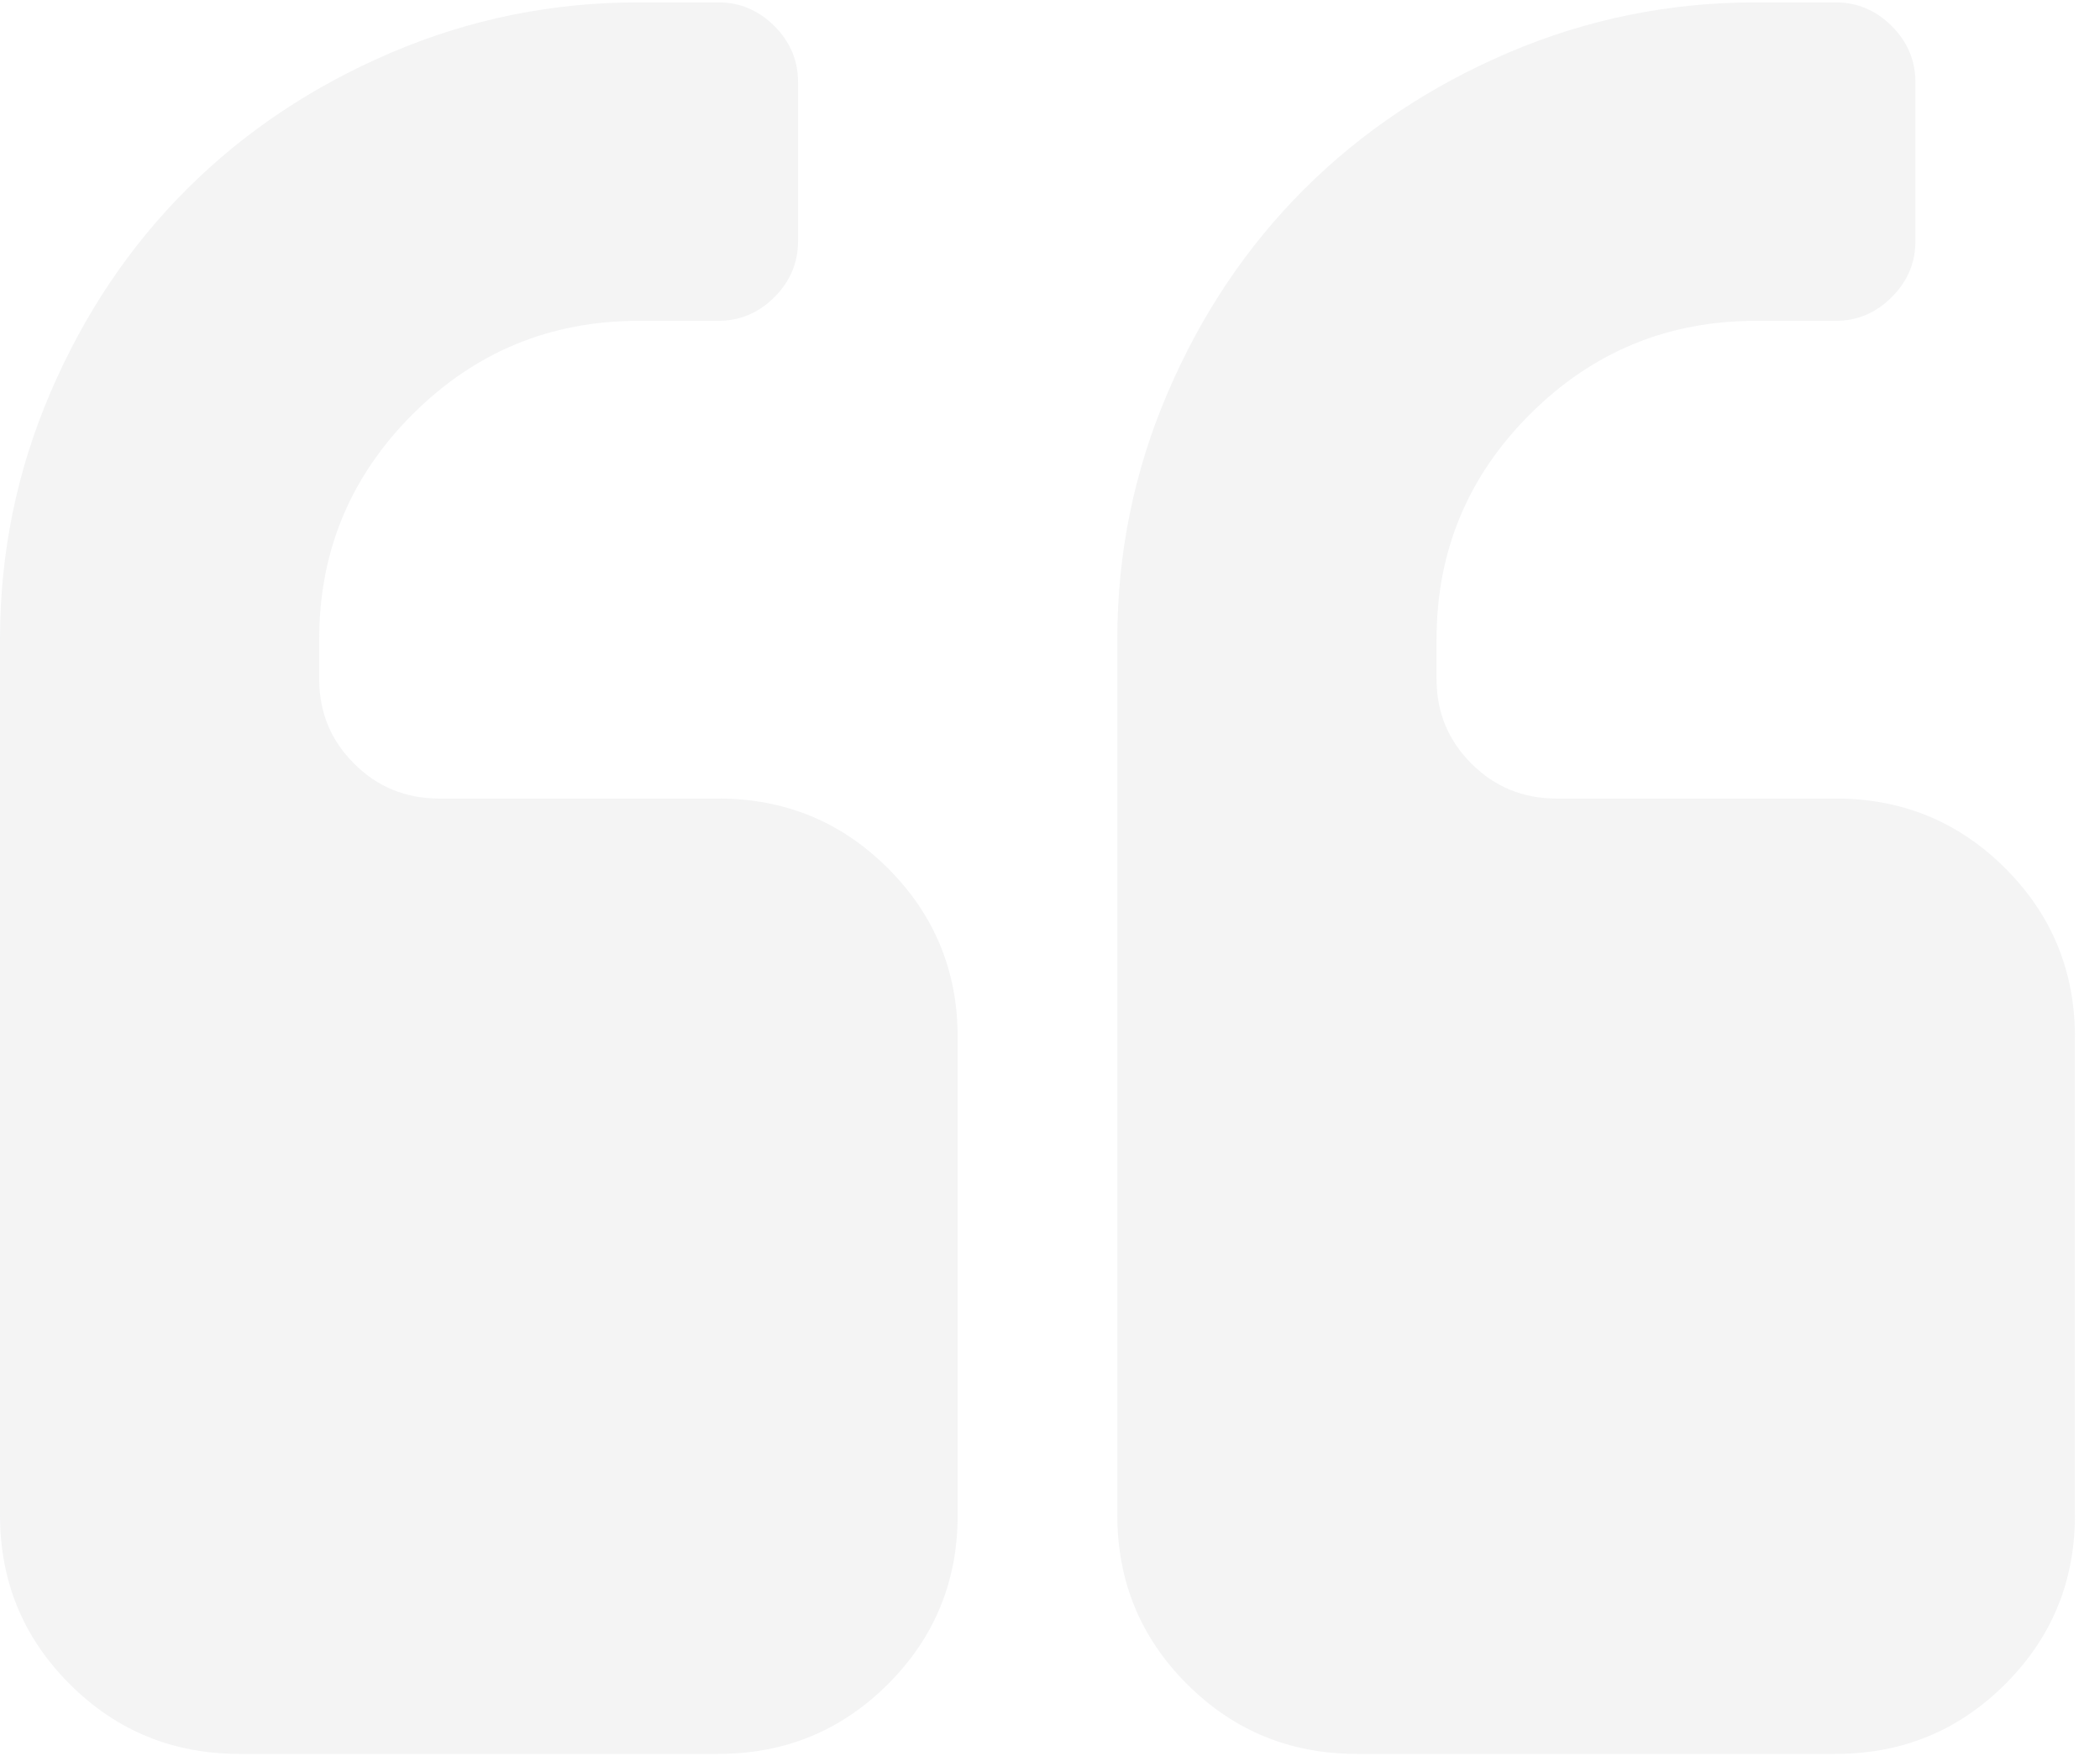 <svg width="55" height="46" viewBox="0 0 55 46" fill="none" xmlns="http://www.w3.org/2000/svg">
<g opacity="0.48" clip-path="url(#clip0_48_759)">
<path d="M18.811 20.919H11.496C10.625 20.919 9.884 20.615 9.275 20.006C8.665 19.398 8.36 18.66 8.36 17.79V16.748C8.36 14.445 9.177 12.479 10.81 10.849C12.443 9.22 14.413 8.405 16.721 8.405H18.811C19.377 8.405 19.867 8.199 20.281 7.786C20.694 7.373 20.901 6.885 20.901 6.32V2.148C20.901 1.583 20.694 1.094 20.281 0.681C19.867 0.269 19.377 0.062 18.811 0.062H16.721C14.457 0.062 12.296 0.502 10.239 1.382C8.181 2.262 6.401 3.452 4.899 4.951C3.396 6.449 2.205 8.225 1.323 10.279C0.441 12.332 0 14.488 0 16.748V39.69C0 41.429 0.609 42.905 1.829 44.122C3.048 45.339 4.529 45.947 6.271 45.947H18.812C20.554 45.947 22.034 45.339 23.253 44.122C24.473 42.905 25.082 41.429 25.082 39.69V27.176C25.082 25.438 24.473 23.961 23.253 22.744C22.034 21.527 20.553 20.919 18.811 20.919Z" fill="#E7E8E9"/>
<path d="M52.516 22.744C51.297 21.527 49.817 20.919 48.075 20.919H40.759C39.889 20.919 39.148 20.615 38.539 20.006C37.929 19.398 37.624 18.66 37.624 17.79V16.748C37.624 14.445 38.441 12.479 40.074 10.849C41.706 9.22 43.676 8.405 45.985 8.405H48.075C48.641 8.405 49.131 8.199 49.544 7.786C49.958 7.373 50.165 6.885 50.165 6.32V2.148C50.165 1.583 49.958 1.094 49.544 0.681C49.131 0.269 48.641 0.062 48.075 0.062H45.985C43.719 0.062 41.559 0.502 39.501 1.382C37.444 2.262 35.665 3.452 34.162 4.951C32.66 6.449 31.468 8.225 30.586 10.279C29.704 12.332 29.263 14.488 29.263 16.748V39.69C29.263 41.429 29.873 42.905 31.092 44.122C32.311 45.339 33.791 45.947 35.533 45.947H48.074C49.816 45.947 51.297 45.339 52.515 44.122C53.735 42.905 54.344 41.429 54.344 39.69V27.176C54.344 25.437 53.735 23.961 52.516 22.744Z" fill="#E7E8E9"/>
</g>
<defs>
<clipPath id="clip0_48_759">
<rect width="54.449" height="46" fill="white"/>
</clipPath>
</defs>
</svg>
